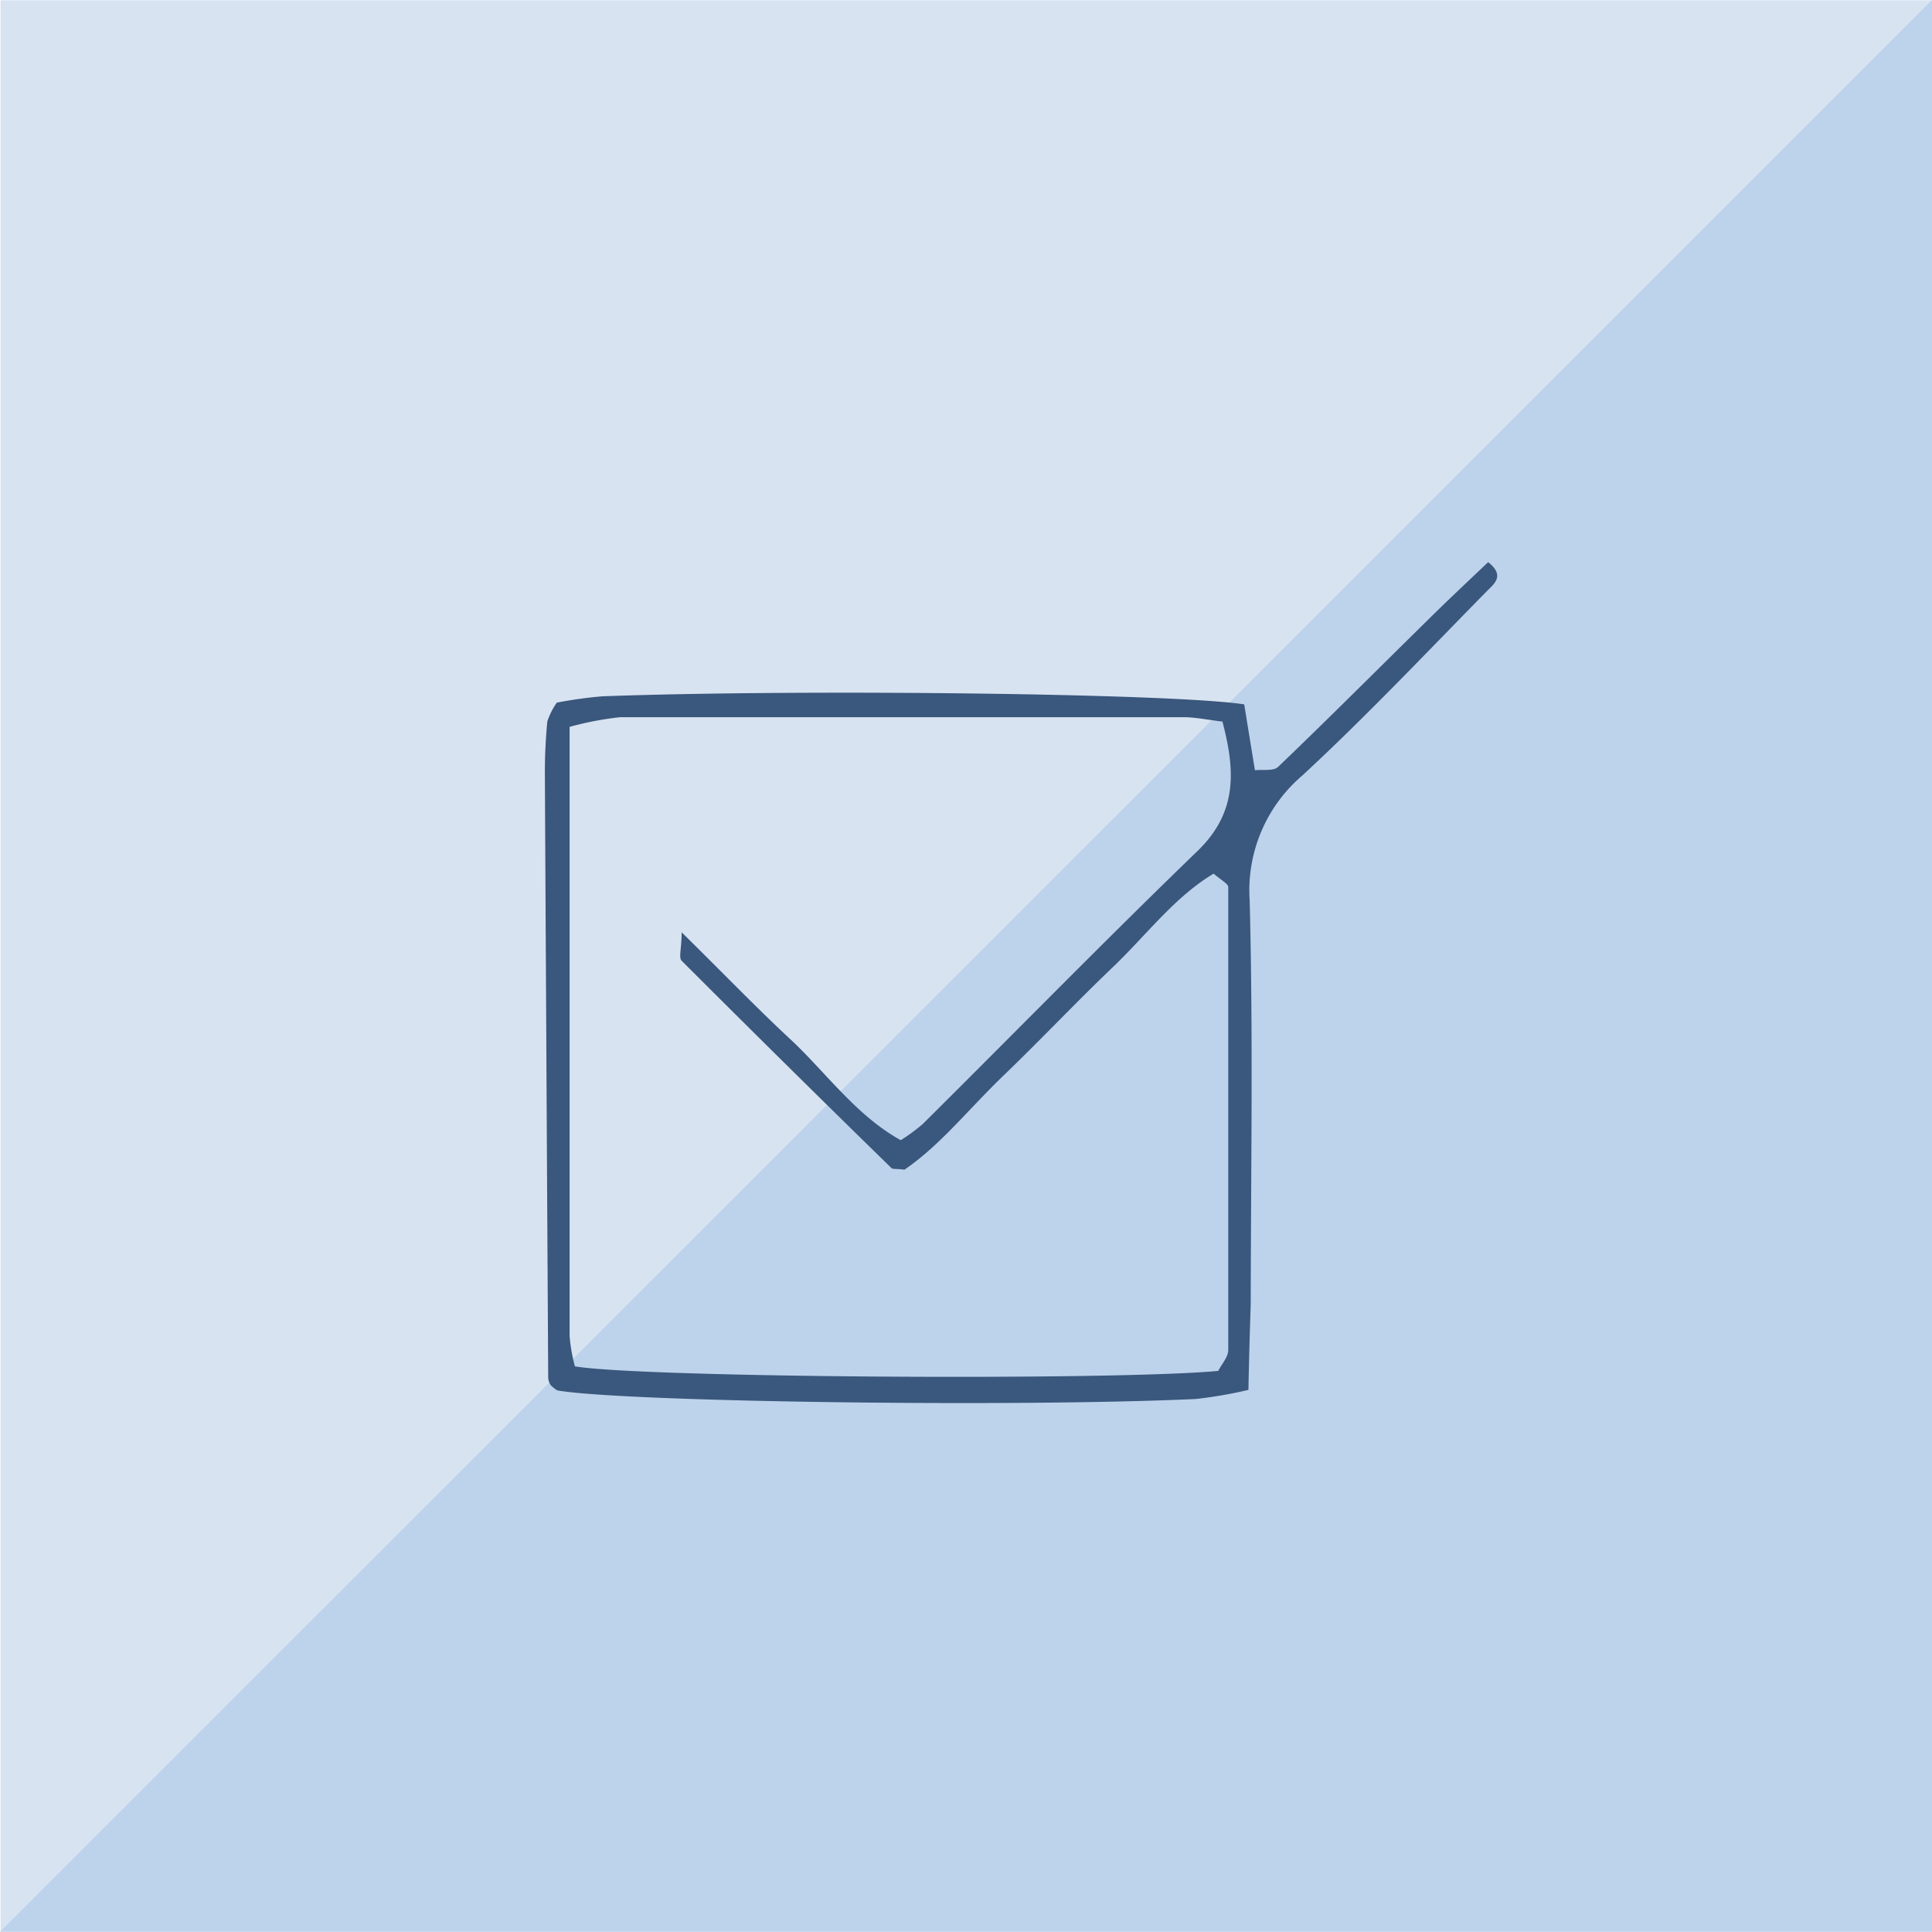 <svg xmlns="http://www.w3.org/2000/svg" width="110.031" height="110.016" viewBox="0 0 110.031 110.016">
  <g id="グループ_2" data-name="グループ 2" transform="translate(-199.969 -1911.984)">
    <rect id="長方形_125" data-name="長方形 125" width="110" height="110" transform="translate(200 1912)" fill="#d8e3f1"/>
    <path id="パス_105" data-name="パス 105" d="M108-44.016V66H-2.031Z" transform="translate(202 1956)" fill="#bdd3eb"/>
    <g id="レイヤー_2" data-name="レイヤー 2" transform="translate(231 1944)">
      <g id="レイヤー_1" data-name="レイヤー 1">
        <path id="パス_147" data-name="パス 147" d="M40.07,47.14a25.129,25.129,0,0,1-3,.52c-10.5.48-32.68.16-36.36-.49a2.16,2.16,0,0,1-.37-.29.83.83,0,0,1-.15-.45Q.09,29.18,0,11.94C0,11,.05,10,.14,9.07A4.21,4.21,0,0,1,.68,8a24.919,24.919,0,0,1,2.59-.36c11.48-.42,32.6-.16,36.56.46.19,1.18.39,2.41.61,3.75.46-.05,1.06.06,1.32-.19,2.88-2.76,5.7-5.59,8.55-8.39C51.44,2.15,52.6,1.07,53.72,0c1,.78.31,1.26-.07,1.65-3.47,3.53-6.88,7.14-10.51,10.5a8.59,8.59,0,0,0-3,7.11c.2,7.66.07,15.33.06,23C40.15,43.85,40.1,45.43,40.07,47.14Zm-1.72-1.08c.18-.37.57-.78.57-1.19V18.51c0-.2-.41-.4-.83-.77-2.24,1.33-3.86,3.54-5.79,5.37-2.09,2-4.05,4.08-6.13,6.08s-3.63,4-5.69,5.41c-.46-.07-.68,0-.77-.12q-6-5.86-11.92-11.78c-.18-.18,0-.69,0-1.62,2.35,2.31,4.22,4.26,6.2,6.1s3.74,4.34,6.28,5.74A10.57,10.57,0,0,0,21.52,32c5.22-5.18,10.36-10.44,15.65-15.55,2.32-2.24,2.13-4.65,1.42-7.37-.9-.11-1.53-.24-2.15-.25H4.29a18.2,18.2,0,0,0-2.88.55c0,11.71,0,23.21,0,34.71a9.82,9.82,0,0,0,.3,1.71c3.8.65,30.67.82,36.64.26Z" fill="#3a577d"/>
      </g>
    </g>
  </g>
</svg>
